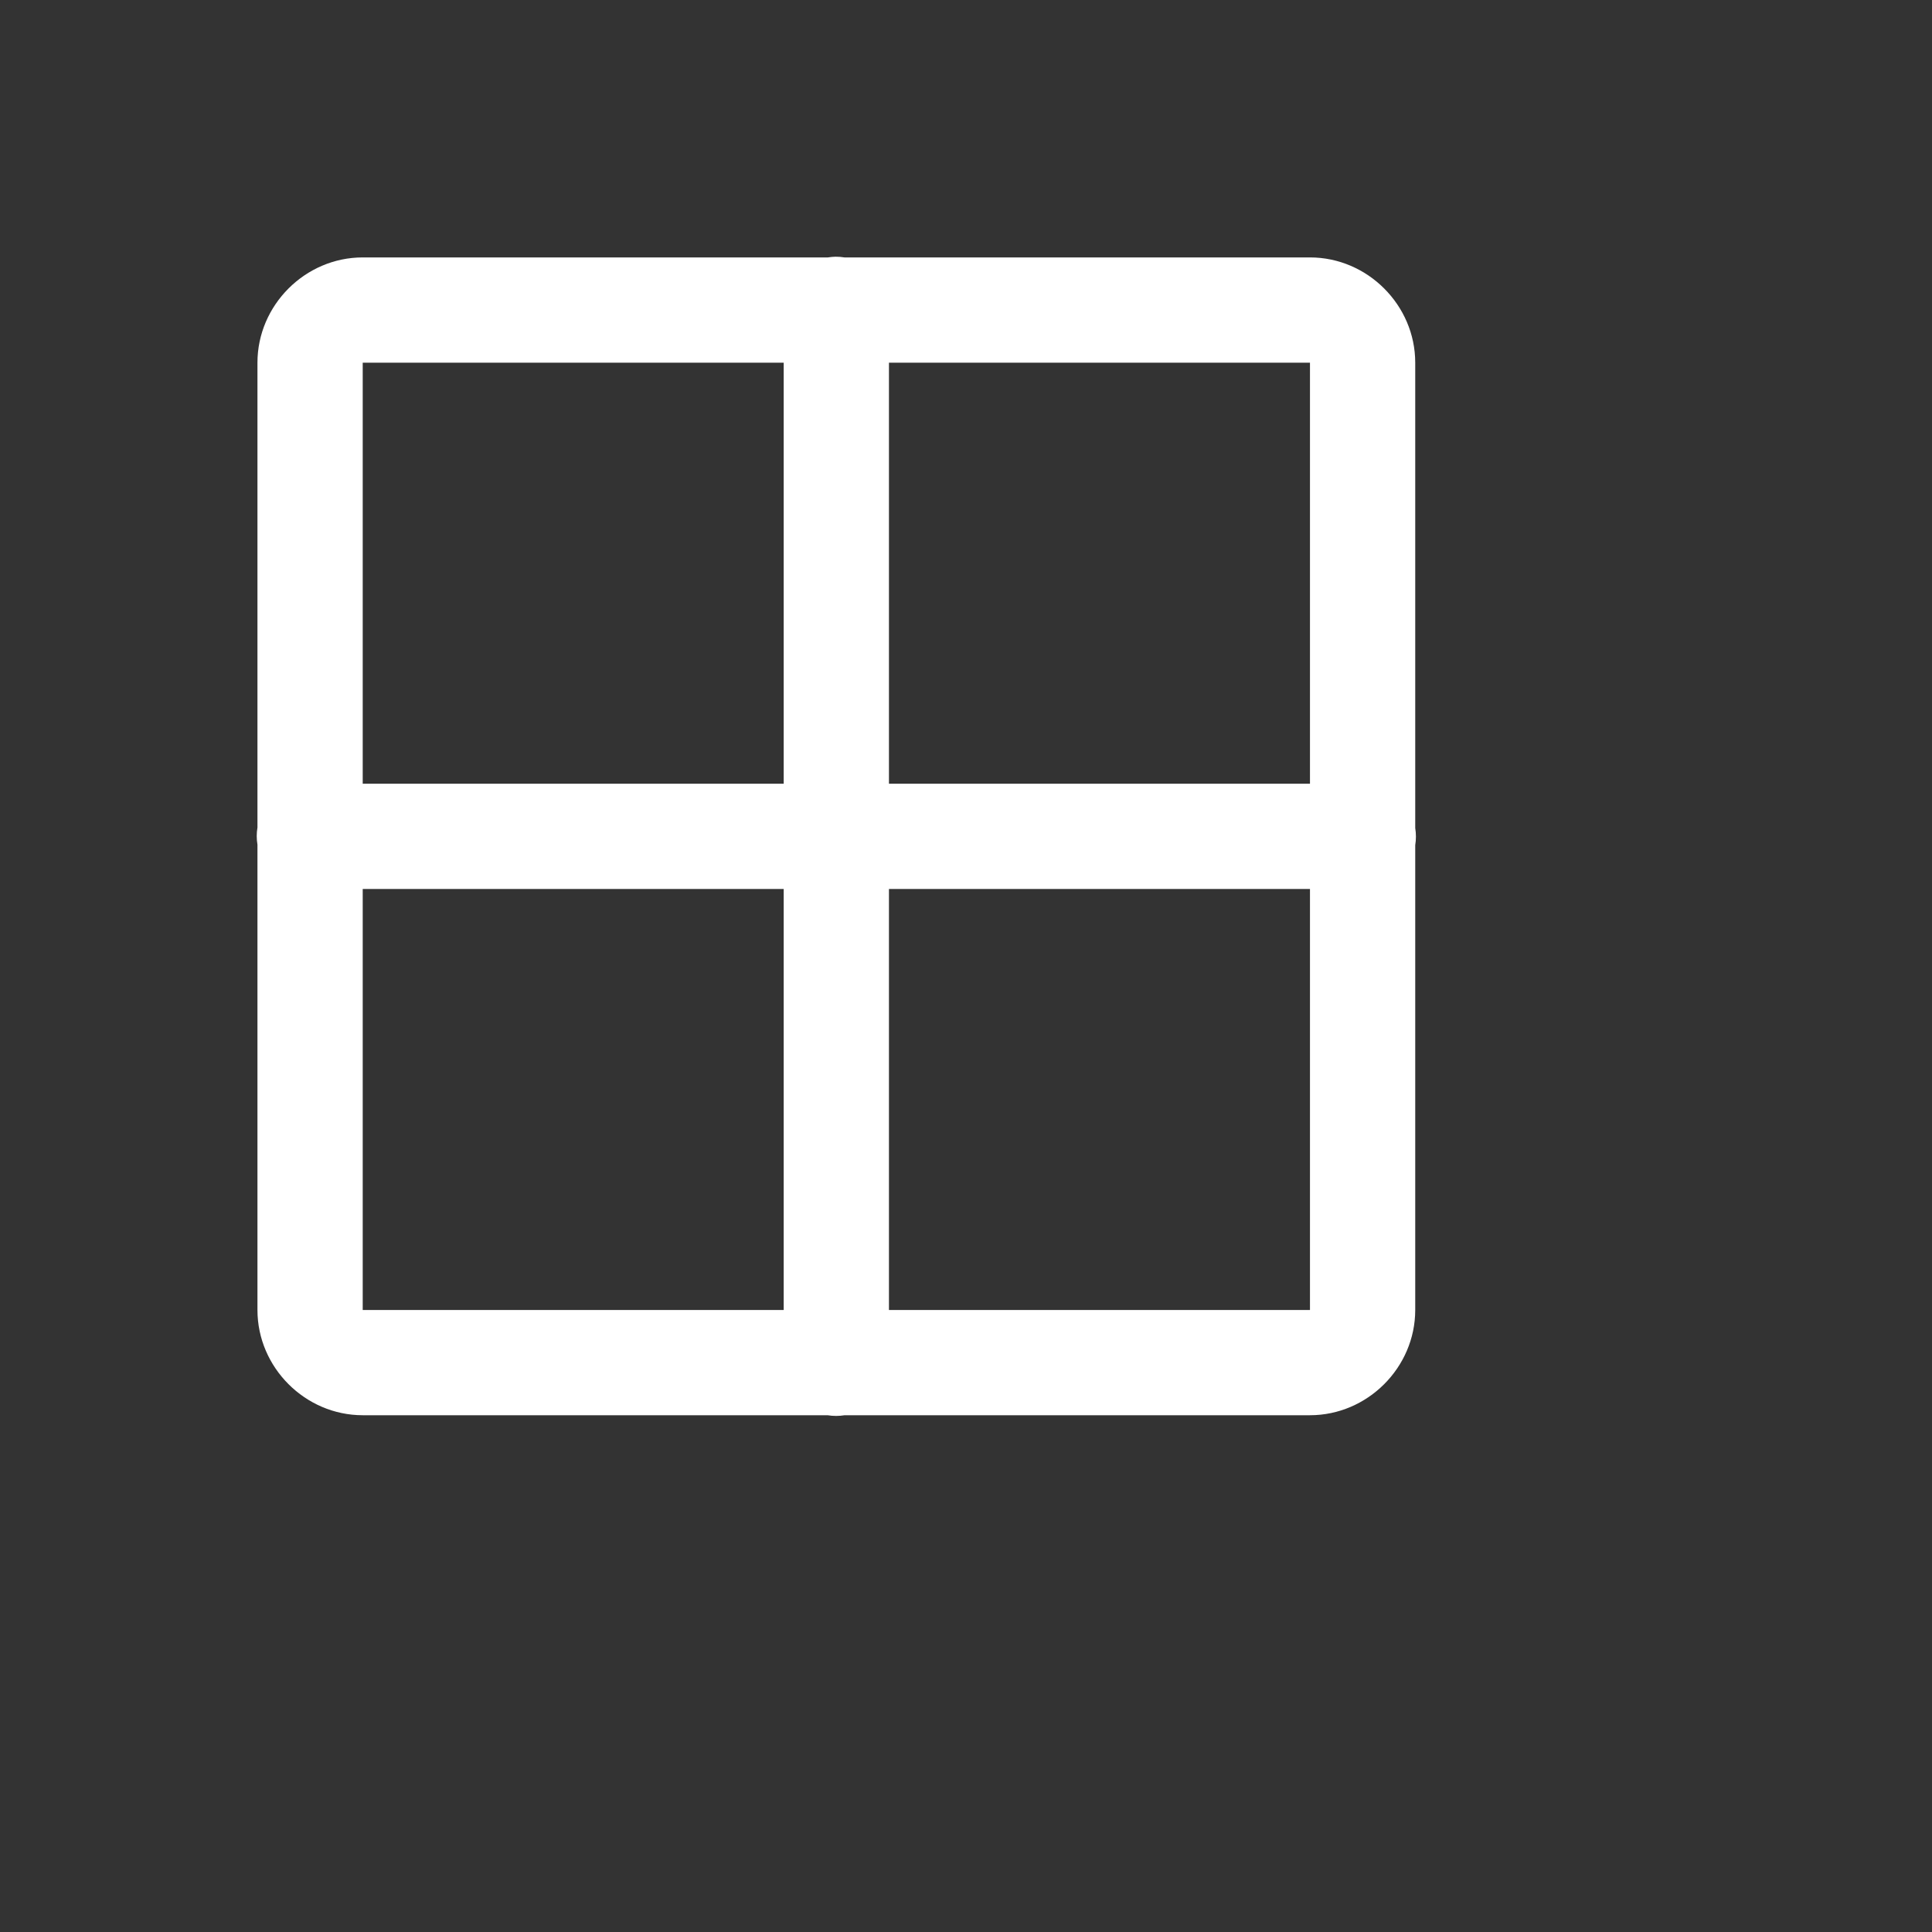 <svg width="50" height="50" viewBox="0 0 50 50" fill="none" xmlns="http://www.w3.org/2000/svg">
<rect x="0" y="0" width="50" height="50" fill="#333333" stroke="none"/>
<path d="M21.623 6.644C21.557 6.645 21.491 6.652 21.426 6.662H9.387C7.898 6.662 6.663 7.898 6.663 9.386V21.415C6.638 21.562 6.638 21.712 6.663 21.86V33.902C6.663 35.39 7.898 36.626 9.387 36.626H21.416C21.563 36.65 21.713 36.65 21.86 36.626H33.902C35.391 36.626 36.626 35.39 36.626 33.902V21.873C36.65 21.726 36.65 21.576 36.626 21.429V9.386C36.626 7.898 35.391 6.662 33.902 6.662H21.855C21.778 6.65 21.701 6.643 21.623 6.644ZM9.387 9.386H20.282V20.282H9.387V9.386ZM23.006 9.386H33.902V20.282H23.006V9.386ZM9.387 23.006H20.282V33.902H9.387V23.006ZM23.006 23.006H33.902V33.902H23.006V23.006Z" fill="white"/>
</svg>
